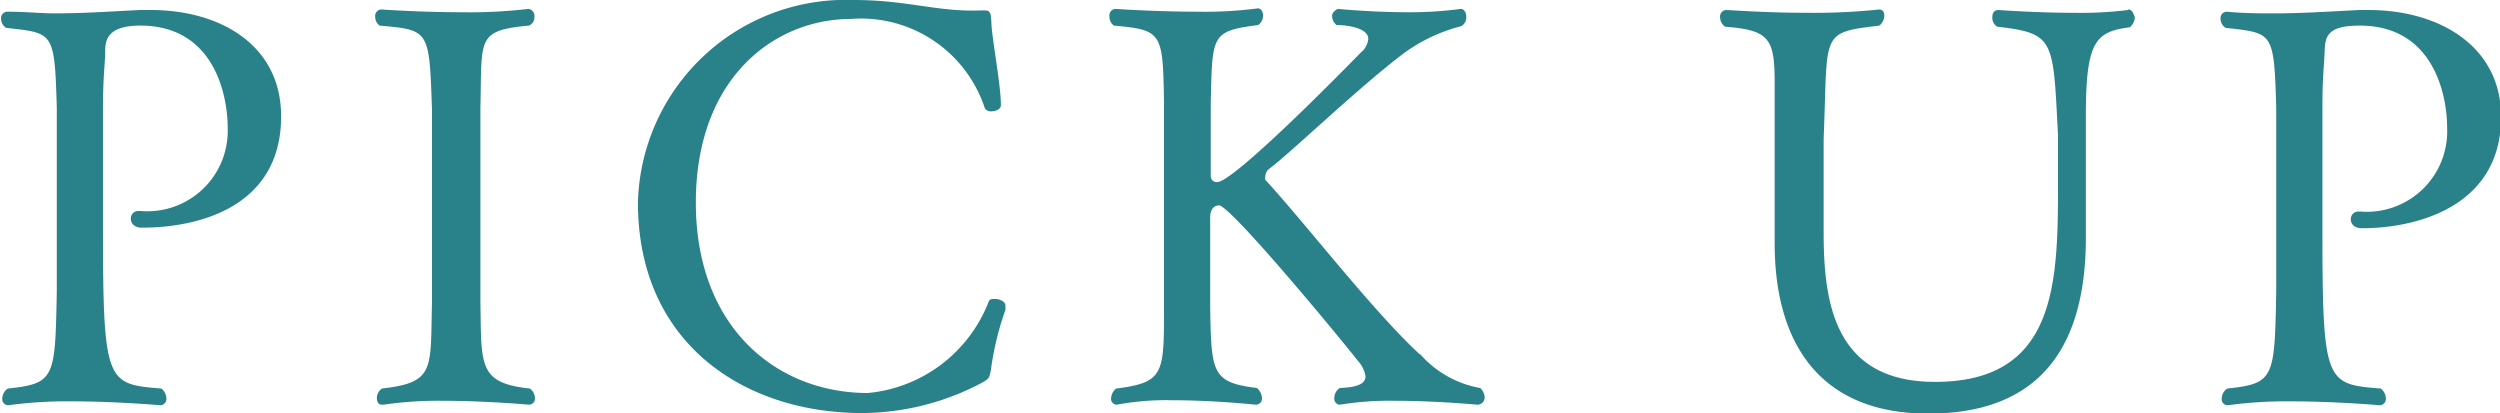 <svg id="layer" xmlns="http://www.w3.org/2000/svg" viewBox="0 0 89.82 14.84"><defs><style>.cls-1{fill:#298289;}</style></defs><title>tit_pickup</title><path class="cls-1" d="M471.7,378.58c0,3.28-3,4-5,4-.28,0-.4-.16-.4-.32a.27.27,0,0,1,.24-.28h.1a2.89,2.89,0,0,0,3.14-3c0-1.12-.46-3.66-3.14-3.66-1.18,0-1.26.52-1.26.92s-.08.92-.08,2c0,1.38,0,2.88,0,4.26,0,5.68.12,5.7,2.1,5.86a.49.49,0,0,1,.18.36.23.23,0,0,1-.22.24s-1.58-.14-3.2-.14a15.47,15.47,0,0,0-2.26.14h0a.22.22,0,0,1-.22-.24.45.45,0,0,1,.2-.36c1.7-.18,1.7-.38,1.76-3.46,0-.78,0-2.48,0-4,0-1.12,0-2.14,0-2.64-.08-2.76-.12-2.66-1.82-2.86a.38.38,0,0,1-.18-.32.23.23,0,0,1,.22-.26h0c.64,0,1.2.06,1.7.06,1,0,1.86-.06,3.06-.12h.34C469.48,374.74,471.7,376,471.7,378.58Zm8.9-3.26a.32.32,0,0,0,.2-.32.25.25,0,0,0-.22-.28h0a17.85,17.85,0,0,1-2.38.12c-1.52,0-2.9-.1-2.9-.1a.23.23,0,0,0-.22.26.39.39,0,0,0,.16.32c1.8.16,1.78.16,1.88,3,0,.7,0,2,0,3.3s0,2.7,0,3.66c-.06,2.4.12,2.86-1.8,3.08a.42.42,0,0,0-.18.34c0,.14.06.24.18.24h.06a13.37,13.37,0,0,1,2.12-.14c1.56,0,3.1.14,3.1.14a.22.22,0,0,0,.22-.24.45.45,0,0,0-.18-.34c-1.86-.2-1.74-.82-1.78-3.1,0-1.14,0-2.5,0-3.84,0-1.1,0-2.2,0-3.14C478.92,375.78,478.7,375.5,480.6,375.32Zm16.74,9.82c-.1,0-.18,0-.22.1a5.17,5.17,0,0,1-4.34,3.28c-3.28,0-6.18-2.36-6.18-6.84s2.82-6.6,5.58-6.6a4.68,4.68,0,0,1,4.8,3.2.24.24,0,0,0,.24.12c.16,0,.34-.08.34-.22,0-.74-.32-2.38-.34-2.94s-.08-.46-.6-.46h-.1c-1.38,0-2.44-.38-4.26-.38a7.47,7.47,0,0,0-7.74,7.28c0,5.06,3.82,7.56,8.06,7.56a9.27,9.27,0,0,0,4.32-1.1c.24-.14.24-.16.3-.44a10.59,10.59,0,0,1,.52-2.16.28.28,0,0,0,0-.12C497.76,385.24,497.52,385.14,497.34,385.14Zm15.28,2c-1.66-1.52-4.14-4.74-5.56-6.28a.28.28,0,0,1,0-.12.36.36,0,0,1,.12-.26c.74-.54,3.14-2.86,4.82-4.14a6,6,0,0,1,2.1-1,.37.37,0,0,0,.18-.34c0-.16-.08-.28-.2-.28h0a13.52,13.52,0,0,1-1.88.12c-1.3,0-2.54-.12-2.54-.12s-.2.1-.2.24a.42.42,0,0,0,.16.34c.44,0,1.14.12,1.14.5a.75.75,0,0,1-.28.5c-2.94,3-4.78,4.64-5.14,4.64a.21.21,0,0,1-.24-.22s0-1.62,0-2.64c.06-2.42,0-2.56,1.7-2.78a.42.42,0,0,0,.18-.34c0-.14-.08-.26-.18-.26h0a14.84,14.84,0,0,1-2.22.12c-1.46,0-2.9-.1-2.9-.1a.23.23,0,0,0-.22.26.4.4,0,0,0,.16.34c1.74.16,1.76.24,1.8,2.76,0,.64,0,2.26,0,3.94,0,1.22,0,2.5,0,3.44,0,2.38,0,2.68-1.72,2.9a.48.48,0,0,0-.18.34.21.21,0,0,0,.2.24h0a9.68,9.68,0,0,1,2-.16c1.5,0,3,.16,3,.16a.22.22,0,0,0,.22-.24.52.52,0,0,0-.18-.36c-1.62-.2-1.64-.54-1.68-2.88,0-.86,0-3,0-3.26s.12-.42.32-.42c.38,0,3.92,4.24,5,5.6a1.05,1.05,0,0,1,.26.54c0,.34-.48.4-.92.42a.42.42,0,0,0-.2.36.21.21,0,0,0,.2.24h0a11,11,0,0,1,2-.14c1.44,0,2.94.14,2.94.14a.26.26,0,0,0,.26-.28.49.49,0,0,0-.16-.32A3.73,3.73,0,0,1,512.62,387.12Zm25.44-12.38h0a13.93,13.93,0,0,1-1.92.1c-1.38,0-2.74-.1-2.74-.1-.16,0-.22.12-.22.26a.37.37,0,0,0,.18.34c2.08.24,2,.46,2.18,3.9,0,.52,0,1,0,1.6,0,3.64,0,7.26-4.42,7.26-3.6,0-4-2.82-4-5.36,0-1.08,0-2.44,0-3.38.16-3.82-.16-3.8,2-4.06a.48.48,0,0,0,.18-.36c0-.12-.06-.22-.18-.22h0a22.26,22.26,0,0,1-2.58.12c-1.52,0-2.8-.1-2.92-.1a.23.23,0,0,0-.22.26.42.42,0,0,0,.18.34c1.58.12,1.78.42,1.78,2,0,.52,0,1.16,0,2s0,2.36,0,3.58v.2c0,3.54,1.58,6.12,5.52,6.12,3.28,0,5.62-1.6,5.66-6.2,0-.94,0-1.6,0-2.18s0-1.12,0-1.8v-.48c0-2.72.34-3.06,1.58-3.22a.49.49,0,0,0,.18-.36C538.24,374.84,538.18,374.74,538.06,374.74ZM546.4,382h-.1a.27.27,0,0,0-.24.28c0,.16.12.32.4.32,1.94,0,5-.76,5-4,0-2.54-2.22-3.84-4.76-3.84h-.34c-1.2.06-2.06.12-3.06.12-.5,0-1.06,0-1.7-.06h0a.23.23,0,0,0-.22.26.39.39,0,0,0,.18.32c1.7.2,1.74.1,1.82,2.86,0,.5,0,1.52,0,2.64,0,1.54,0,3.24,0,4-.06,3.08-.06,3.28-1.76,3.46a.45.45,0,0,0-.2.36.22.22,0,0,0,.22.24h0a15.45,15.45,0,0,1,2.26-.14c1.62,0,3.2.14,3.2.14a.23.23,0,0,0,.22-.24.48.48,0,0,0-.18-.36c-2-.16-2.1-.18-2.1-5.86,0-1.38,0-2.88,0-4.26,0-1.06.06-1.48.08-2s.08-.92,1.26-.92c2.68,0,3.14,2.54,3.14,3.66A2.89,2.89,0,0,1,546.4,382Z" transform="translate(-461.6 -374.4)"/></svg>